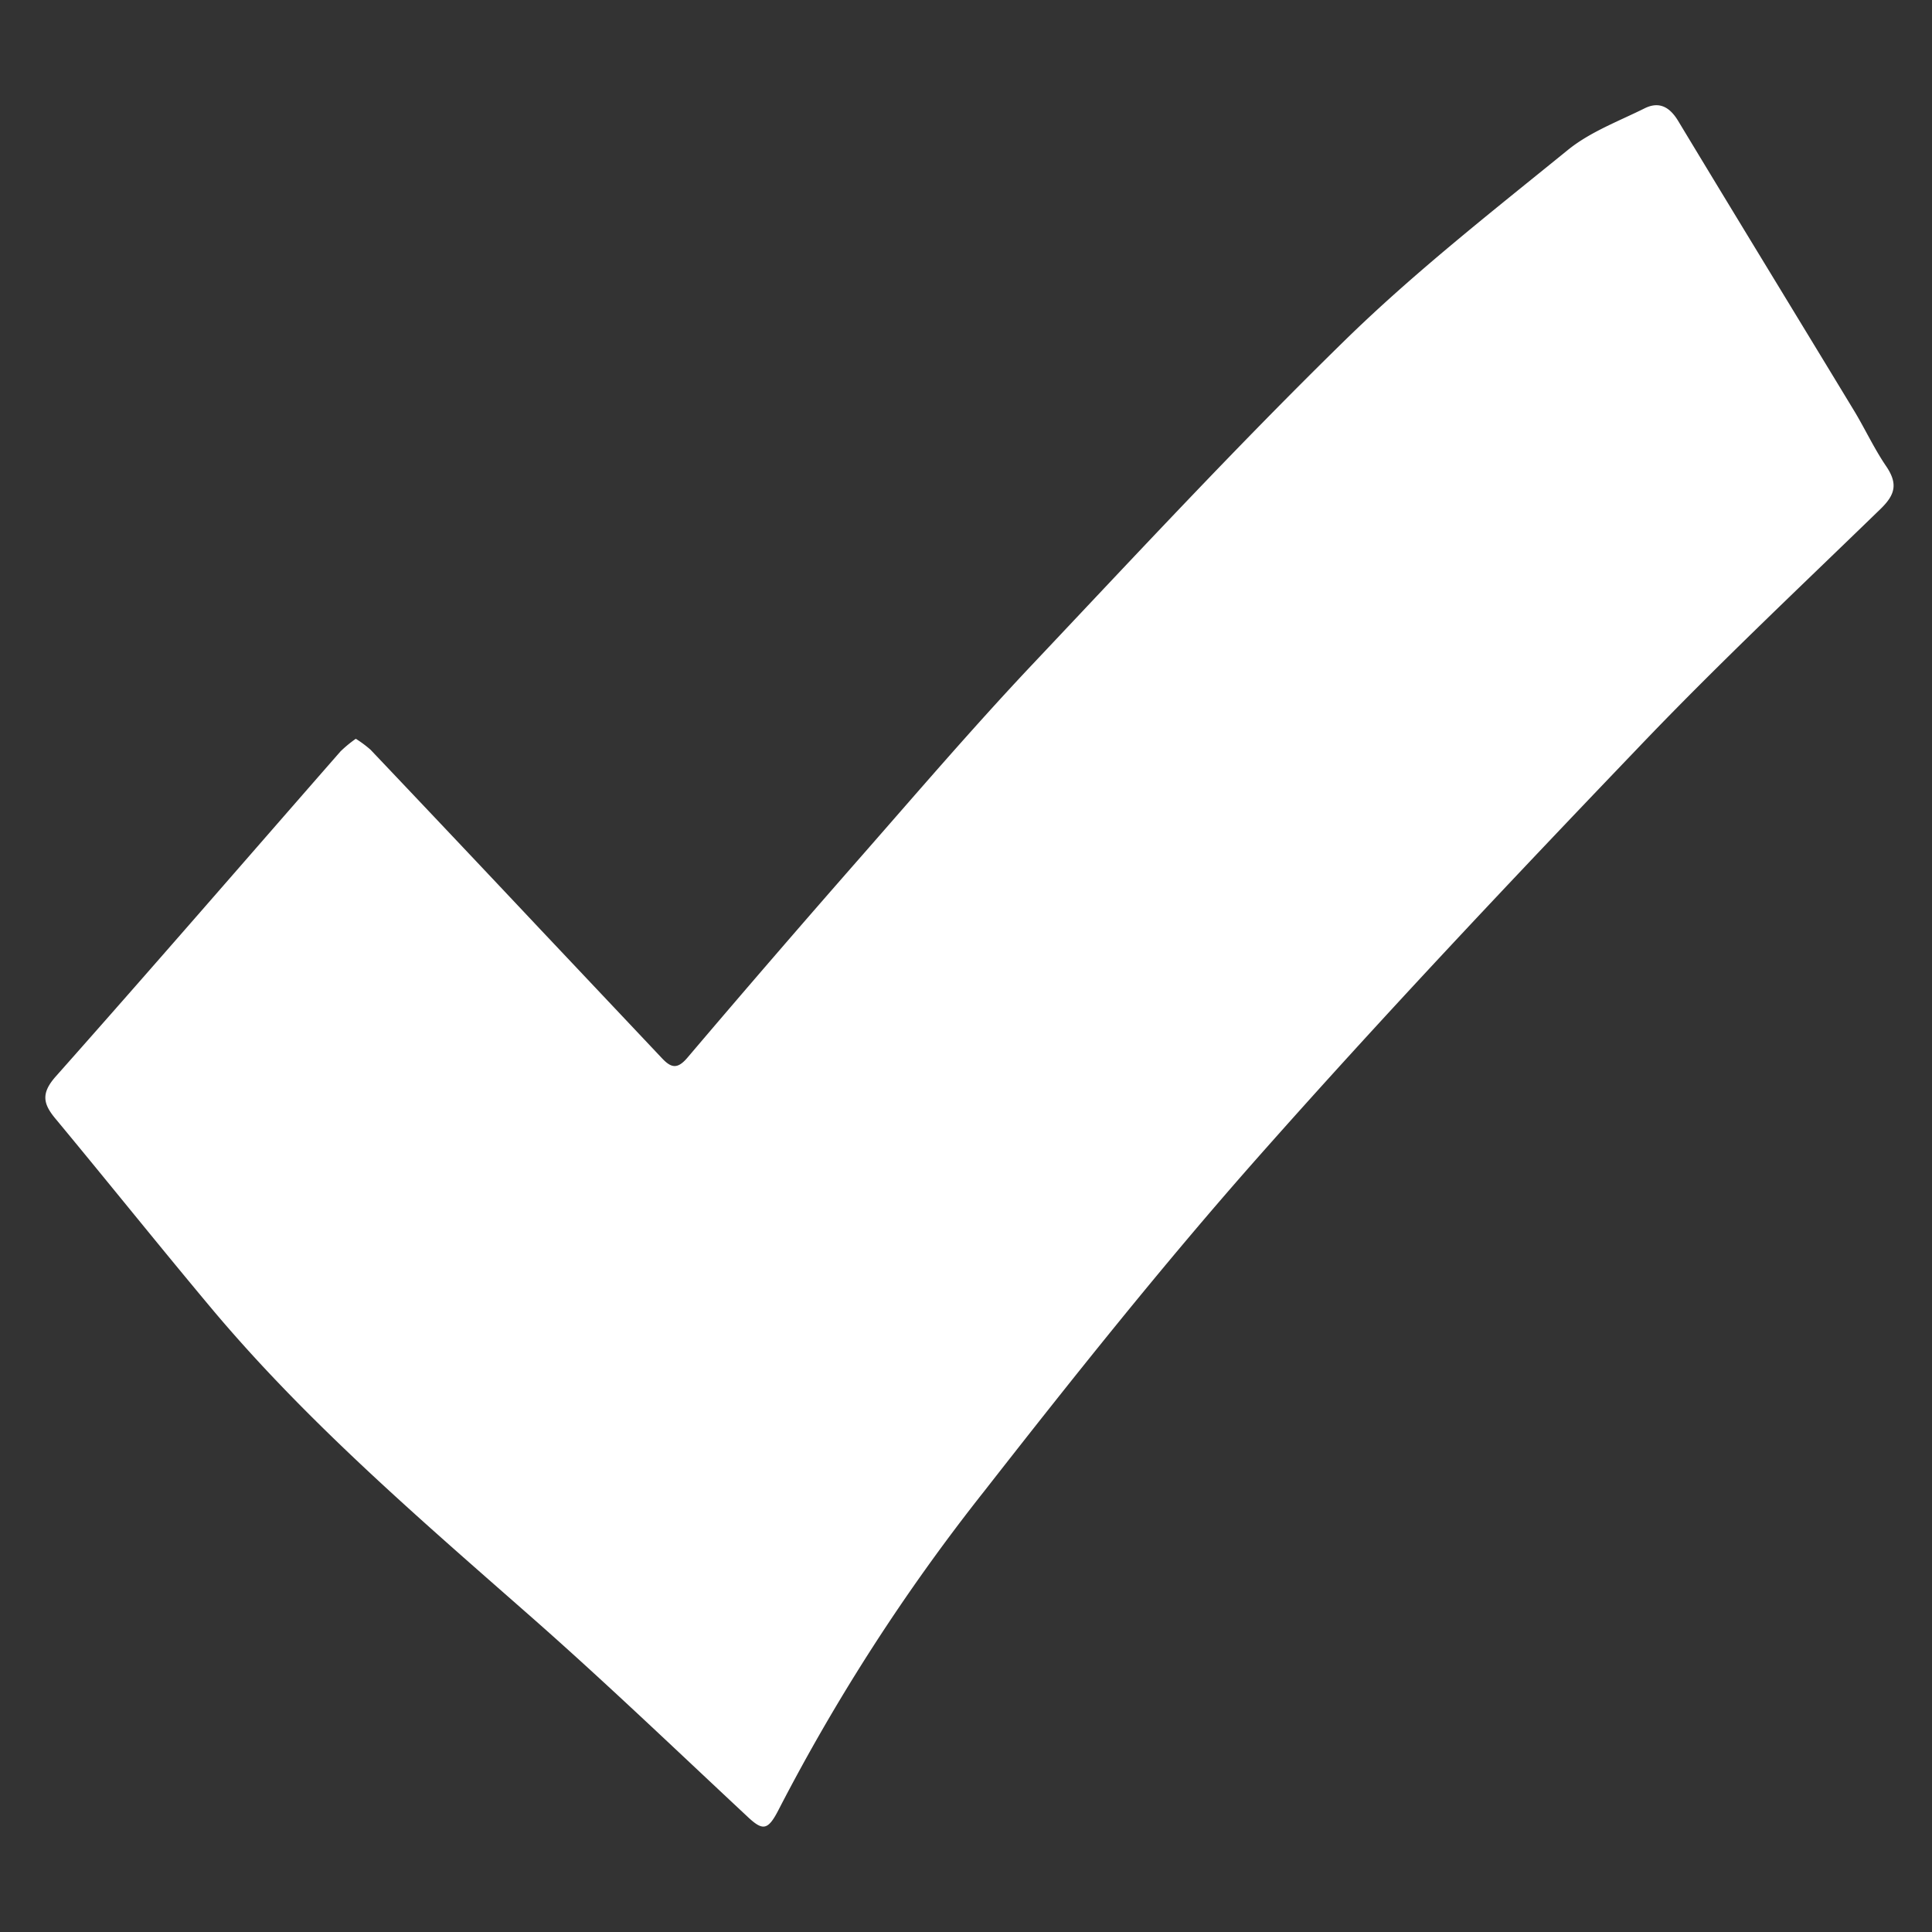 <svg id="Layer_1" data-name="Layer 1" xmlns="http://www.w3.org/2000/svg" viewBox="0 0 300 300"><rect x="0" y="0" width="300" height="300" fill="#333333" stroke="none"/><defs><style>.cls-1{fill:#fff;}</style></defs><path class="cls-1" d="M55.27,114.73a17.61,17.61,0,0,1,2.27,1.69q13.29,14,26.53,28.07,9.36,9.91,18.72,19.83c1.43,1.52,2.4,1.74,3.95-.08q13.59-16,27.41-31.74c8.48-9.68,16.87-19.45,25.68-28.82C176,86.56,192,69.31,208.81,52.87c10.83-10.59,22.85-20,34.63-29.57,3.45-2.81,7.88-4.46,11.94-6.48,2.28-1.13,3.92-.19,5.23,2,9.05,15,18.19,29.94,27.27,44.92,1.72,2.84,3.12,5.89,5,8.65s1.37,4.46-.86,6.63c-12.66,12.29-25.54,24.39-37.71,37.16C234.37,137,214.54,158,195.43,179.59c-14.84,16.77-28.82,34.33-42.63,52A305.09,305.09,0,0,0,120.91,281c-1.71,3.33-2.49,3.33-5,.94-11.27-10.52-22.4-21.2-34-31.37C65,235.71,47.9,221,33.32,203.74,25,193.82,16.88,183.67,8.59,173.68c-1.91-2.3-2.21-3.91,0-6.45,14.88-16.76,29.54-33.7,44.29-50.56a19.28,19.28,0,0,1,2.35-1.94"/></svg>